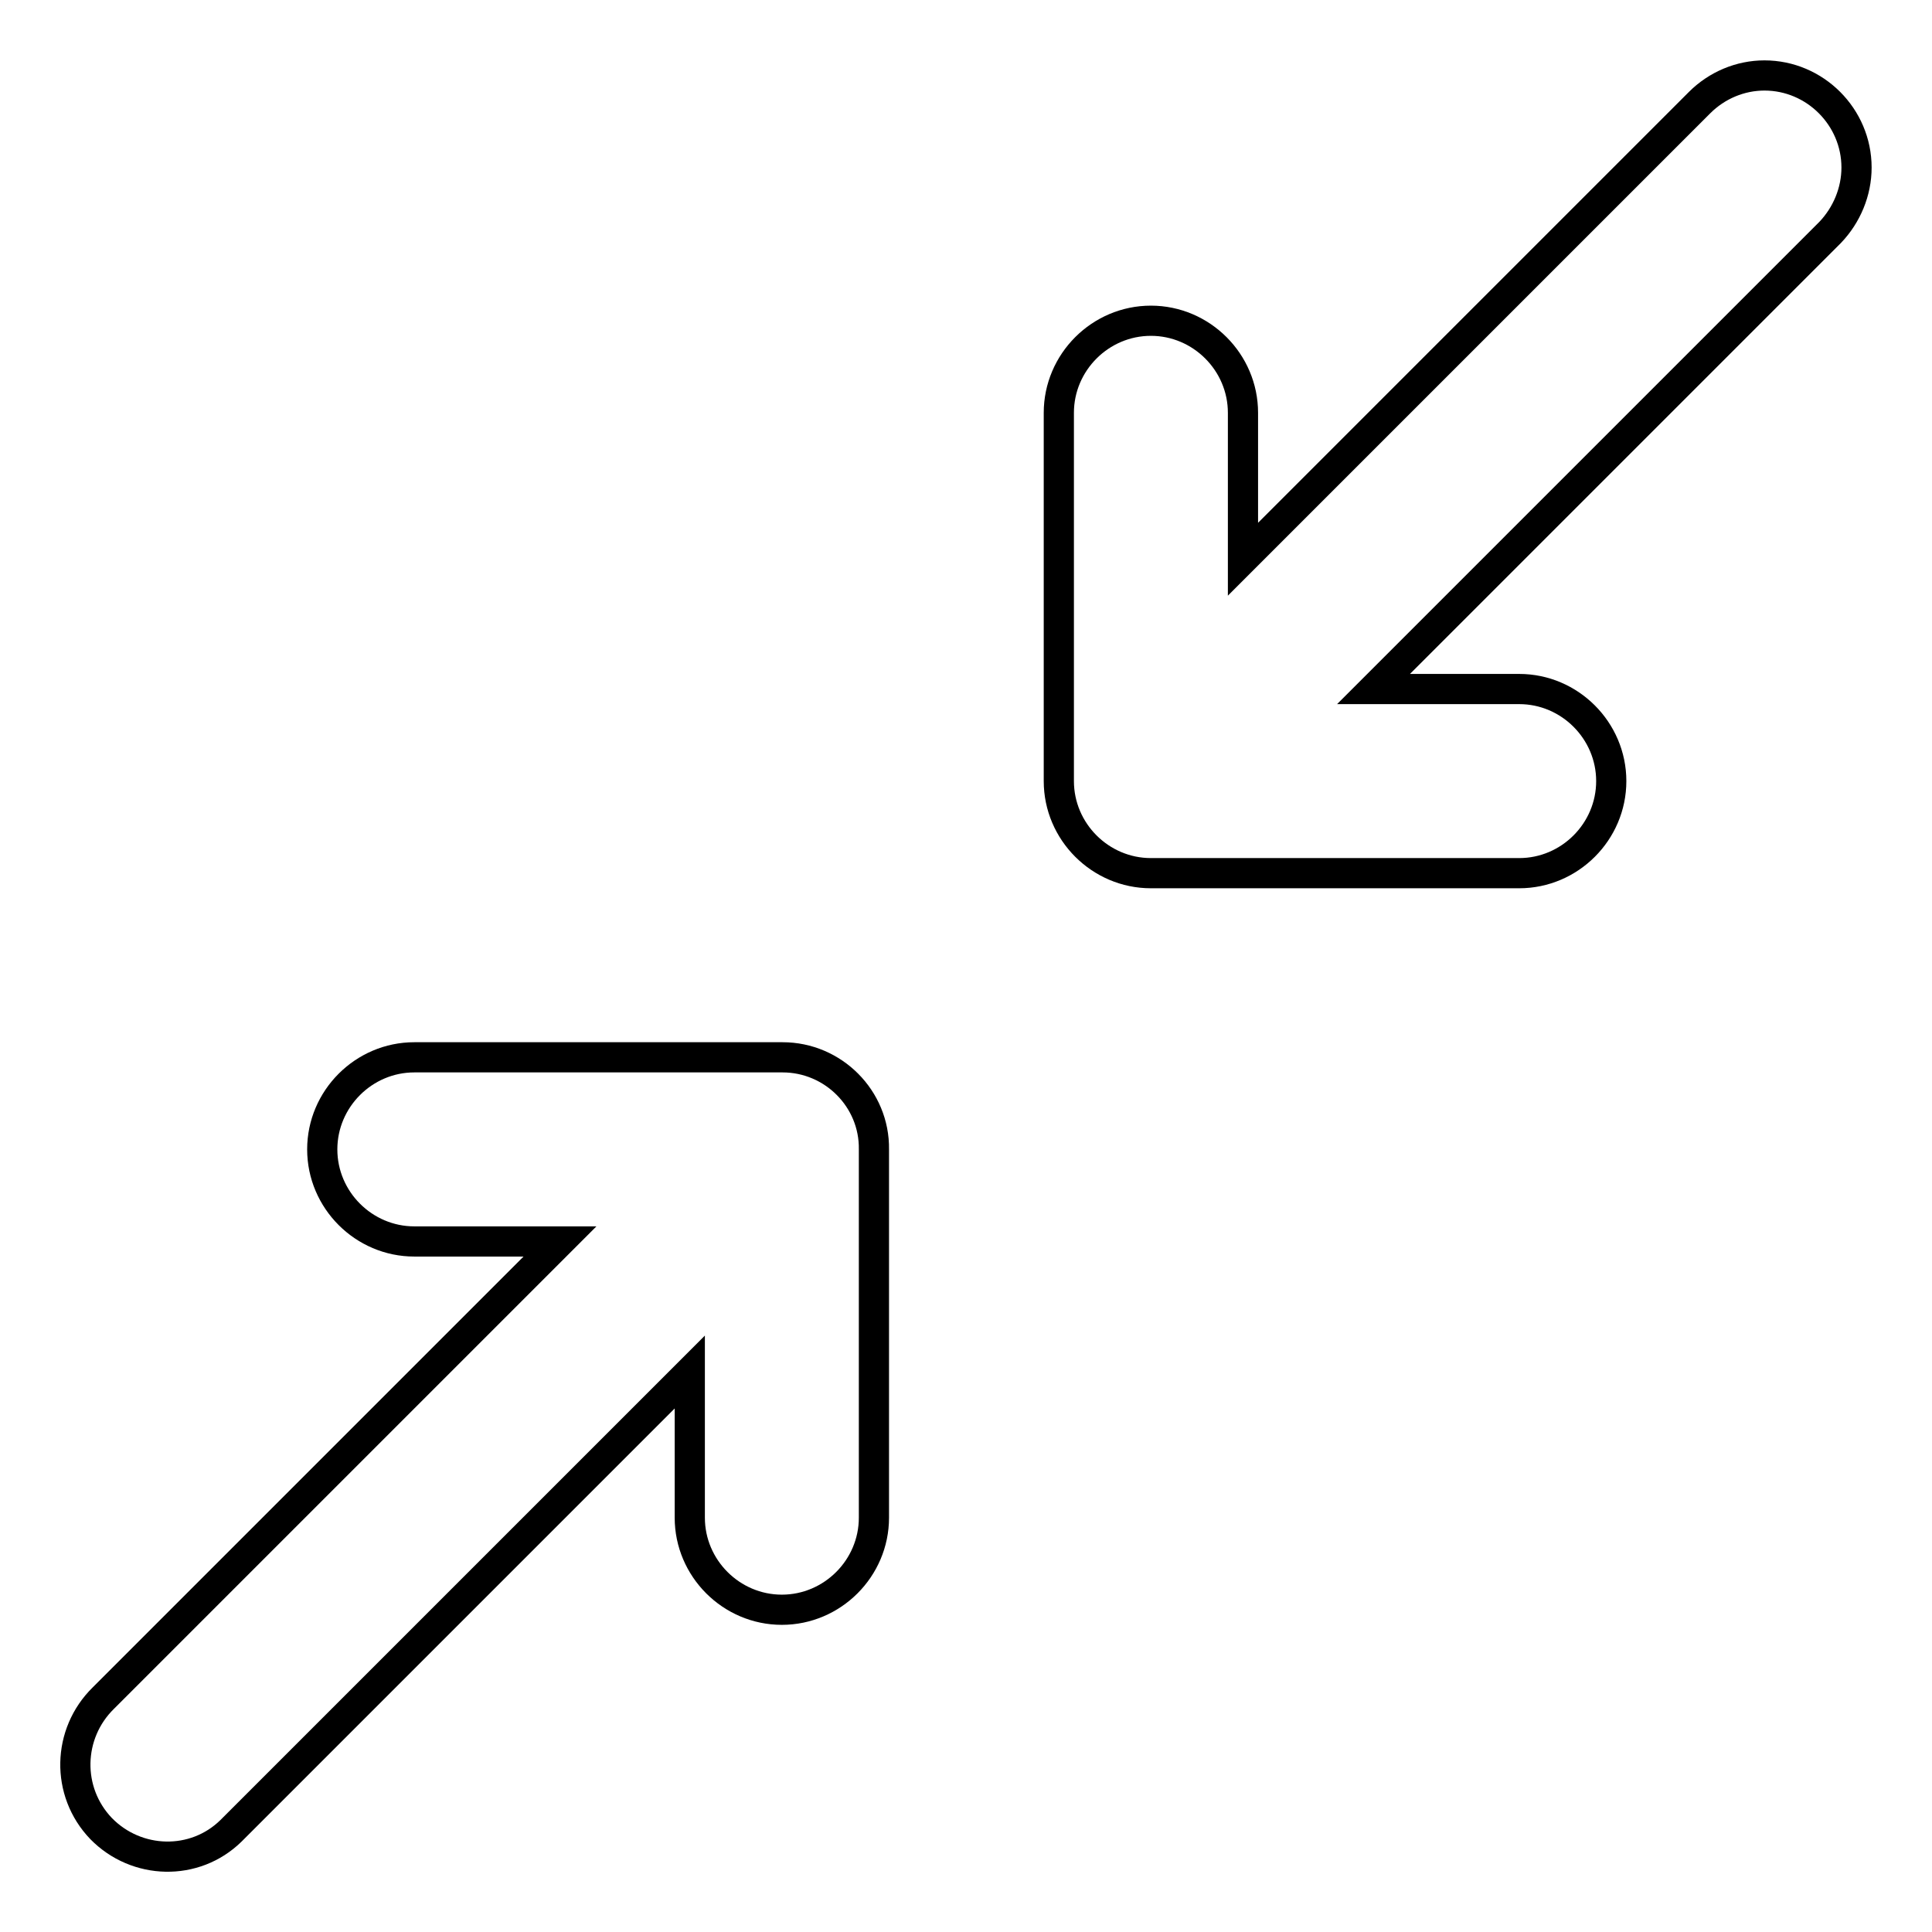 <?xml version="1.0" encoding="utf-8"?>
<!-- Svg Vector Icons : http://www.onlinewebfonts.com/icon -->
<!DOCTYPE svg PUBLIC "-//W3C//DTD SVG 1.1//EN" "http://www.w3.org/Graphics/SVG/1.1/DTD/svg11.dtd">
<svg version="1.1" xmlns="http://www.w3.org/2000/svg" xmlns:xlink="http://www.w3.org/1999/xlink" x="0px" y="0px" viewBox="0 0 256 256" enable-background="new 0 0 256 256" xml:space="preserve">
<g> <path stroke-width="4" fill-opacity="0" stroke="#000000"  d="M246,22.2c0-6.7-5.5-12.2-12.2-12.2c-3.2,0-6.3,1.3-8.6,3.6l-60.5,60.5V54.7c0-6.7-5.5-12.2-12.2-12.2 c-6.7,0-12.2,5.5-12.2,12.2v48.8c0,6.7,5.5,12.2,12.2,12.2h48.8c6.7,0,12.2-5.5,12.2-12.2s-5.5-12.2-12.2-12.2h-19.3l60.5-60.5 C244.7,28.5,246,25.4,246,22.2z M103.7,140.1H54.9c-6.7,0-12.2,5.5-12.2,12.2c0,6.7,5.5,12.2,12.2,12.2h19.3L13.7,225 c-4.8,4.7-5,12.4-0.3,17.3c4.7,4.8,12.4,5,17.2,0.3c0.1-0.1,0.2-0.2,0.3-0.3l60.5-60.5v19.3c0,6.7,5.5,12.2,12.2,12.2 s12.2-5.5,12.2-12.2v-48.8C115.9,145.6,110.4,140.1,103.7,140.1z"/></g>
</svg>